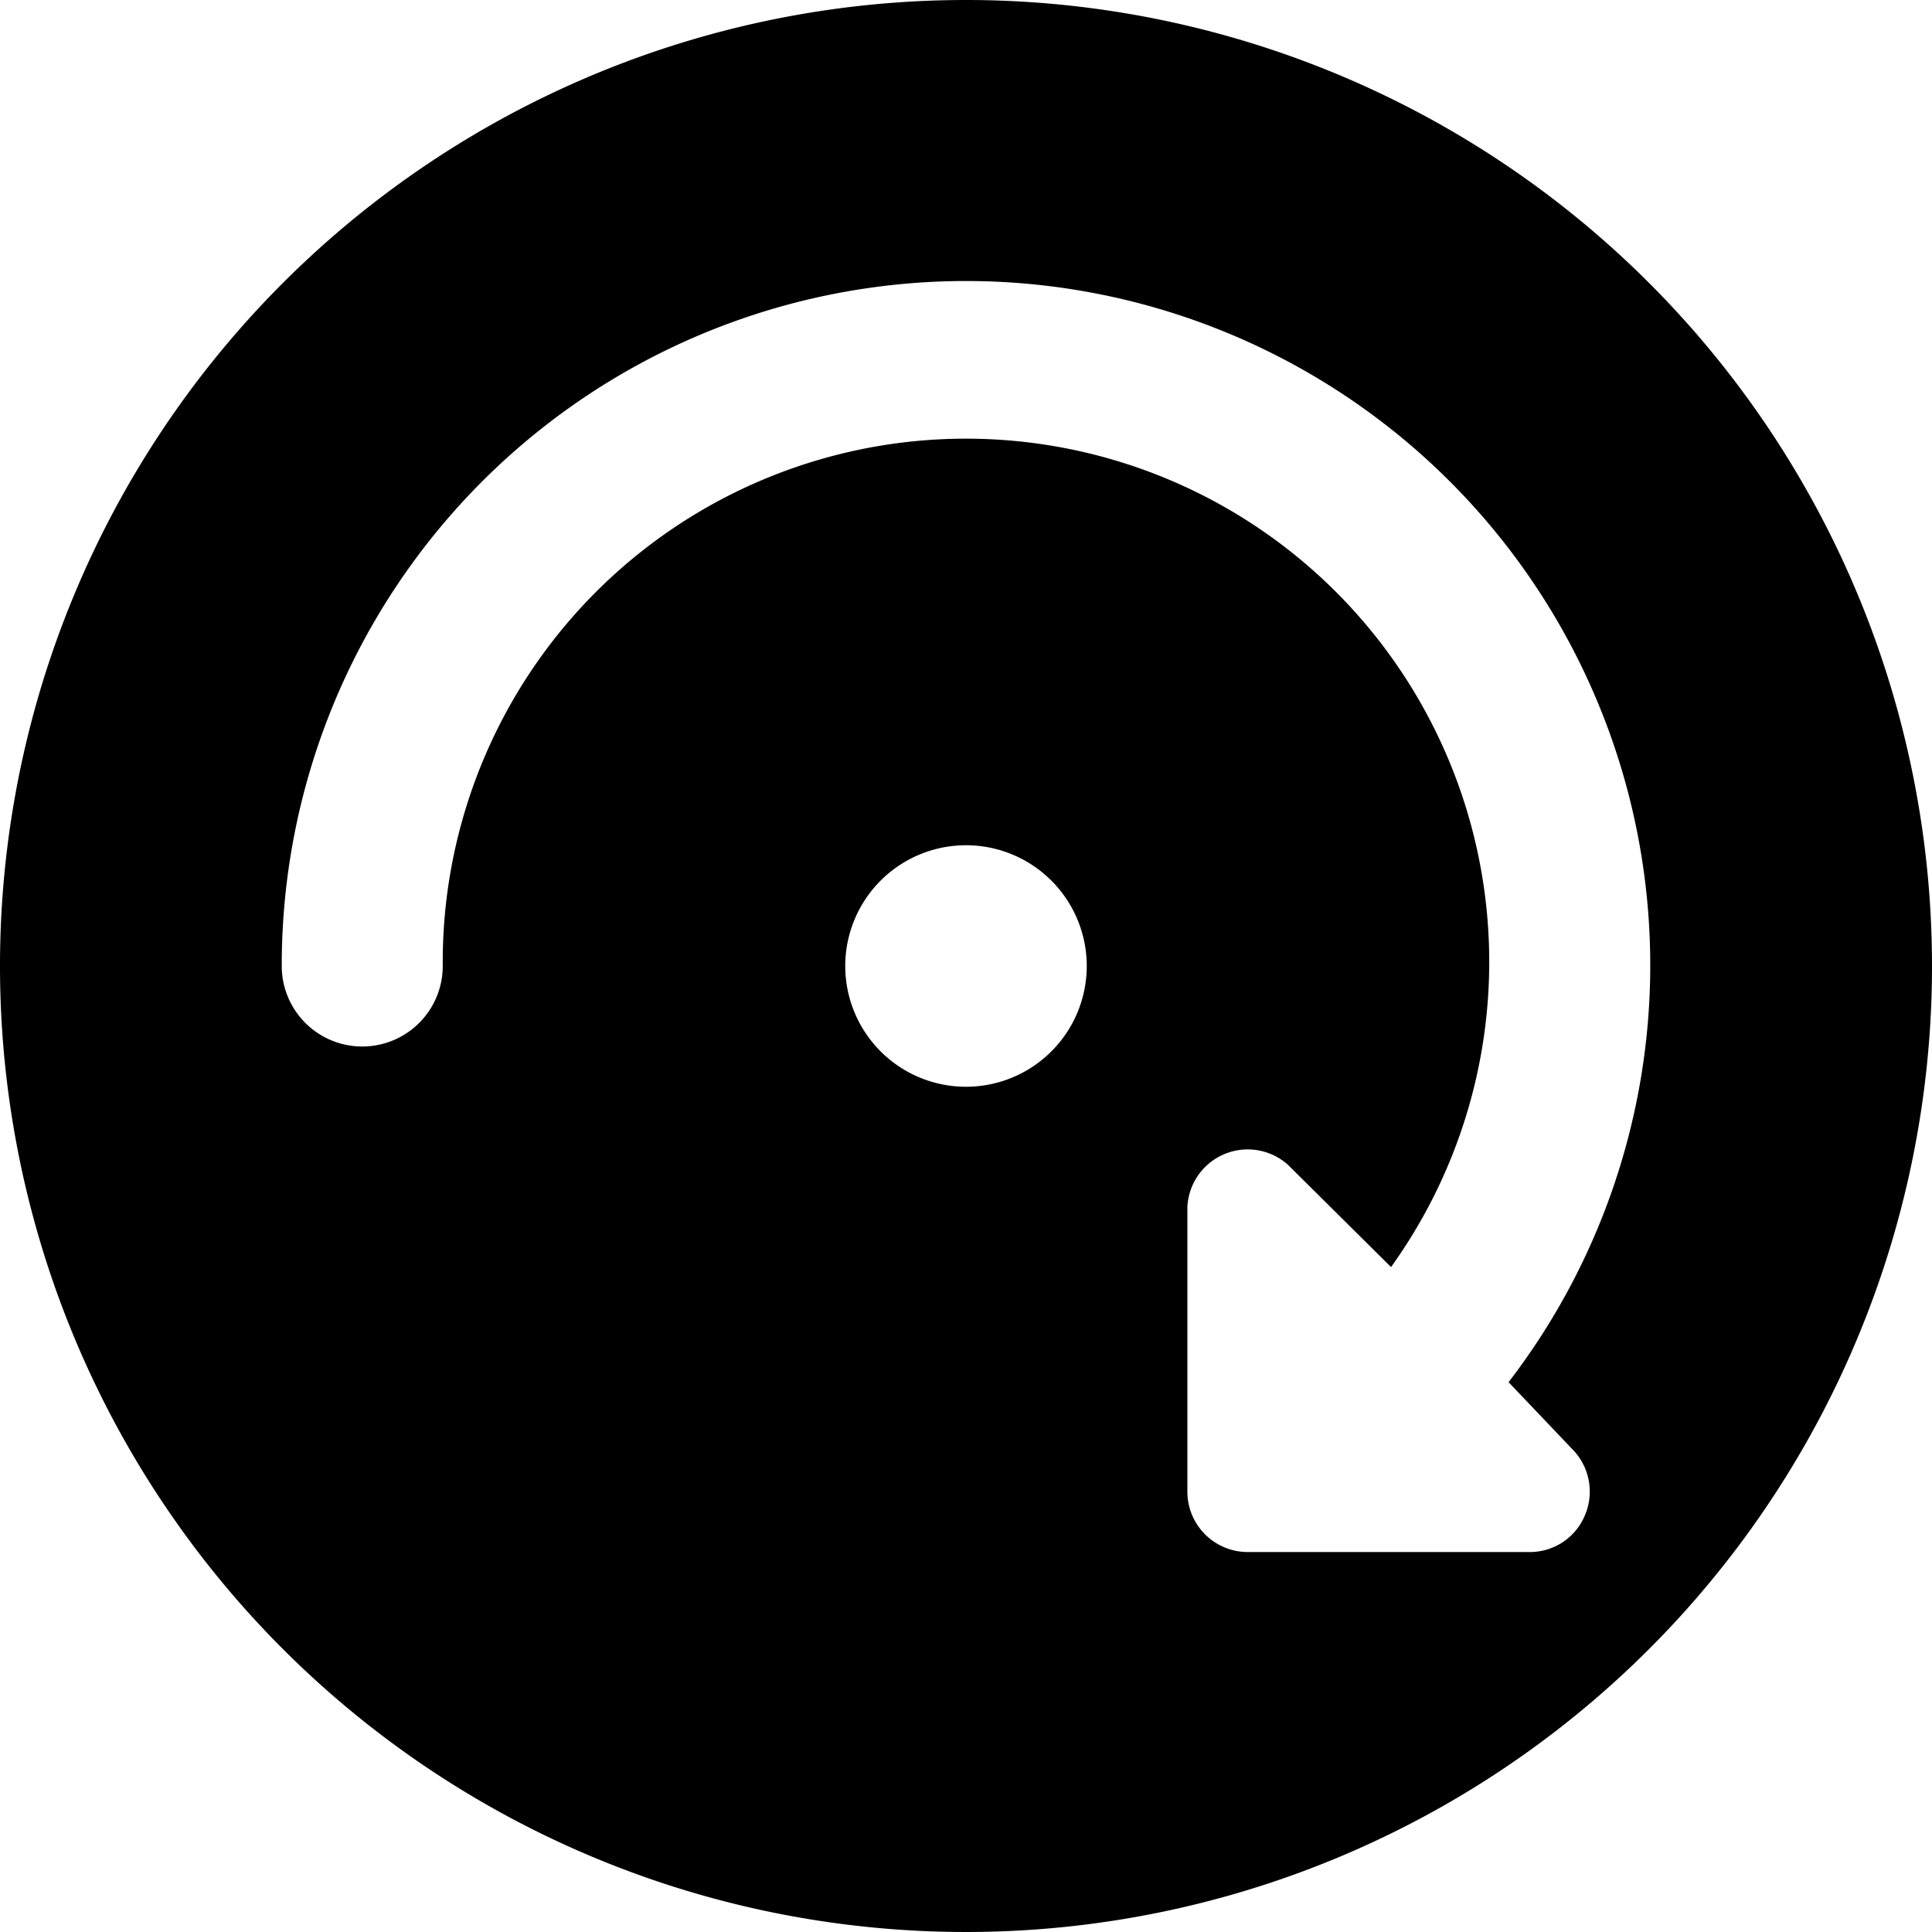 <svg xmlns="http://www.w3.org/2000/svg" viewBox="0 0 24 24"><path d="M12 0a12 12 0 1 0 12 12A12 12 0 0 0 12 0Zm7.53 18a0.75 0.75 0 0 1 0.16 0.82 0.74 0.74 0 0 1 -0.69 0.46h-3.5a0.75 0.75 0 0 1 -0.75 -0.75V15a0.75 0.75 0 0 1 1.25 -0.53l1.28 1.27A6.5 6.5 0 1 0 5.5 12a1 1 0 0 1 -2 0 8.5 8.5 0 1 1 15.24 5.17ZM12 13.5a1.5 1.5 0 1 1 1.5 -1.5 1.5 1.5 0 0 1 -1.5 1.5Z" fill="#000000" stroke-width="1"></path></svg>